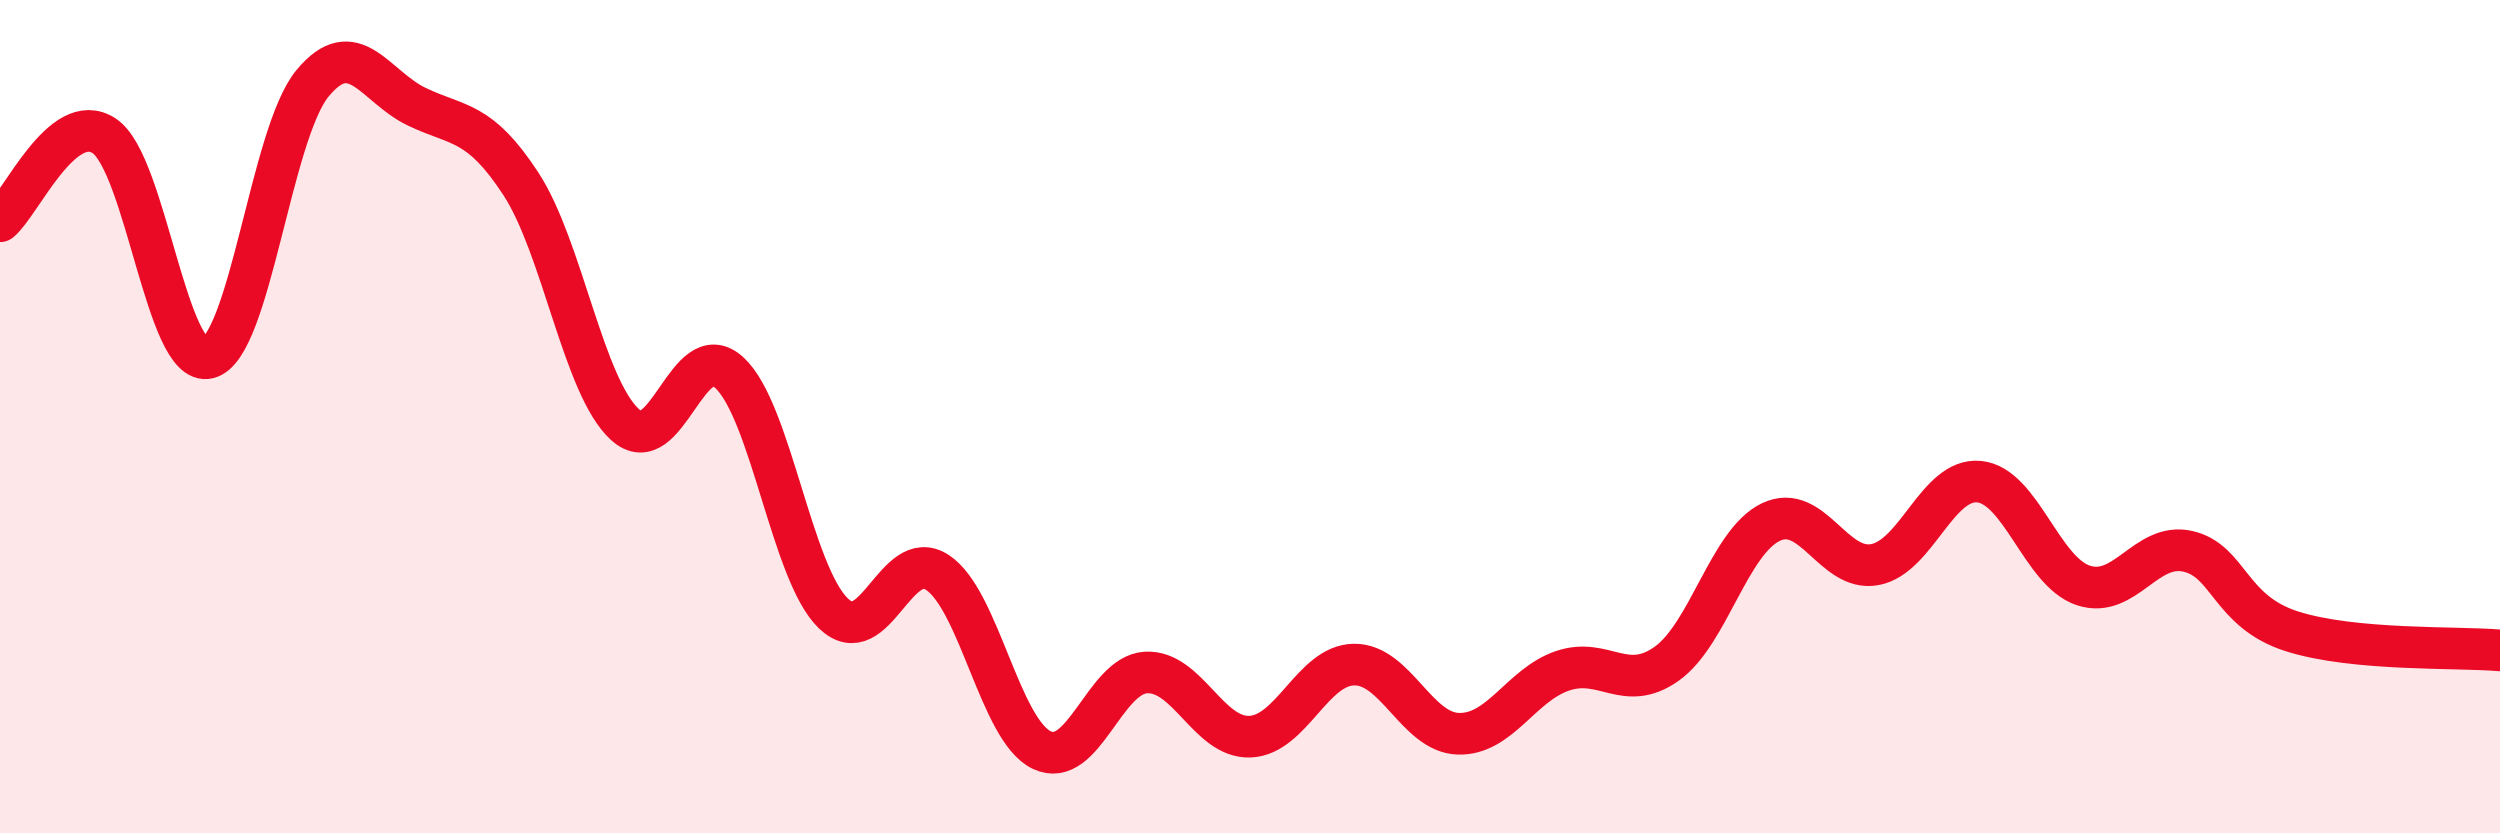 
    <svg width="60" height="20" viewBox="0 0 60 20" xmlns="http://www.w3.org/2000/svg">
      <path
        d="M 0,5.31 C 0.5,4.9 1.5,2.6 2.5,3.26 C 3.5,3.92 4,8.84 5,8.59 C 6,8.34 6.5,3.21 7.5,2 C 8.5,0.79 9,2.08 10,2.56 C 11,3.04 11.5,2.88 12.5,4.41 C 13.5,5.94 14,9.28 15,10.19 C 16,11.1 16.5,8.03 17.5,8.94 C 18.5,9.85 19,13.76 20,14.72 C 21,15.68 21.5,13.08 22.5,13.74 C 23.5,14.4 24,17.52 25,18 C 26,18.48 26.5,16.2 27.5,16.14 C 28.5,16.08 29,17.72 30,17.68 C 31,17.64 31.5,15.96 32.5,15.95 C 33.5,15.94 34,17.58 35,17.61 C 36,17.64 36.5,16.44 37.5,16.1 C 38.5,15.76 39,16.64 40,15.93 C 41,15.22 41.5,13.01 42.5,12.53 C 43.5,12.05 44,13.74 45,13.55 C 46,13.36 46.5,11.46 47.5,11.56 C 48.5,11.66 49,13.72 50,14.05 C 51,14.38 51.5,13.01 52.5,13.23 C 53.5,13.45 53.5,14.67 55,15.15 C 56.5,15.63 59,15.52 60,15.61L60 20L0 20Z"
        fill="#EB0A25"
        opacity="0.1"
        stroke-linecap="round"
        stroke-linejoin="round"
      />
      <path
        d="M 0,5.31 C 0.5,4.9 1.5,2.6 2.5,3.26 C 3.5,3.92 4,8.84 5,8.59 C 6,8.34 6.5,3.21 7.5,2 C 8.5,0.79 9,2.08 10,2.56 C 11,3.04 11.5,2.88 12.5,4.41 C 13.5,5.94 14,9.28 15,10.19 C 16,11.1 16.5,8.03 17.5,8.94 C 18.5,9.85 19,13.76 20,14.72 C 21,15.68 21.5,13.08 22.5,13.74 C 23.5,14.4 24,17.52 25,18 C 26,18.48 26.5,16.2 27.5,16.14 C 28.5,16.08 29,17.72 30,17.68 C 31,17.64 31.5,15.96 32.5,15.95 C 33.5,15.94 34,17.58 35,17.61 C 36,17.64 36.5,16.44 37.5,16.1 C 38.5,15.76 39,16.64 40,15.93 C 41,15.22 41.5,13.01 42.5,12.53 C 43.5,12.05 44,13.74 45,13.55 C 46,13.36 46.5,11.46 47.5,11.56 C 48.5,11.66 49,13.72 50,14.05 C 51,14.38 51.5,13.01 52.5,13.23 C 53.5,13.45 53.5,14.67 55,15.15 C 56.5,15.63 59,15.52 60,15.61"
        stroke="#EB0A25"
        stroke-width="1"
        fill="none"
        stroke-linecap="round"
        stroke-linejoin="round"
      />
    </svg>
  